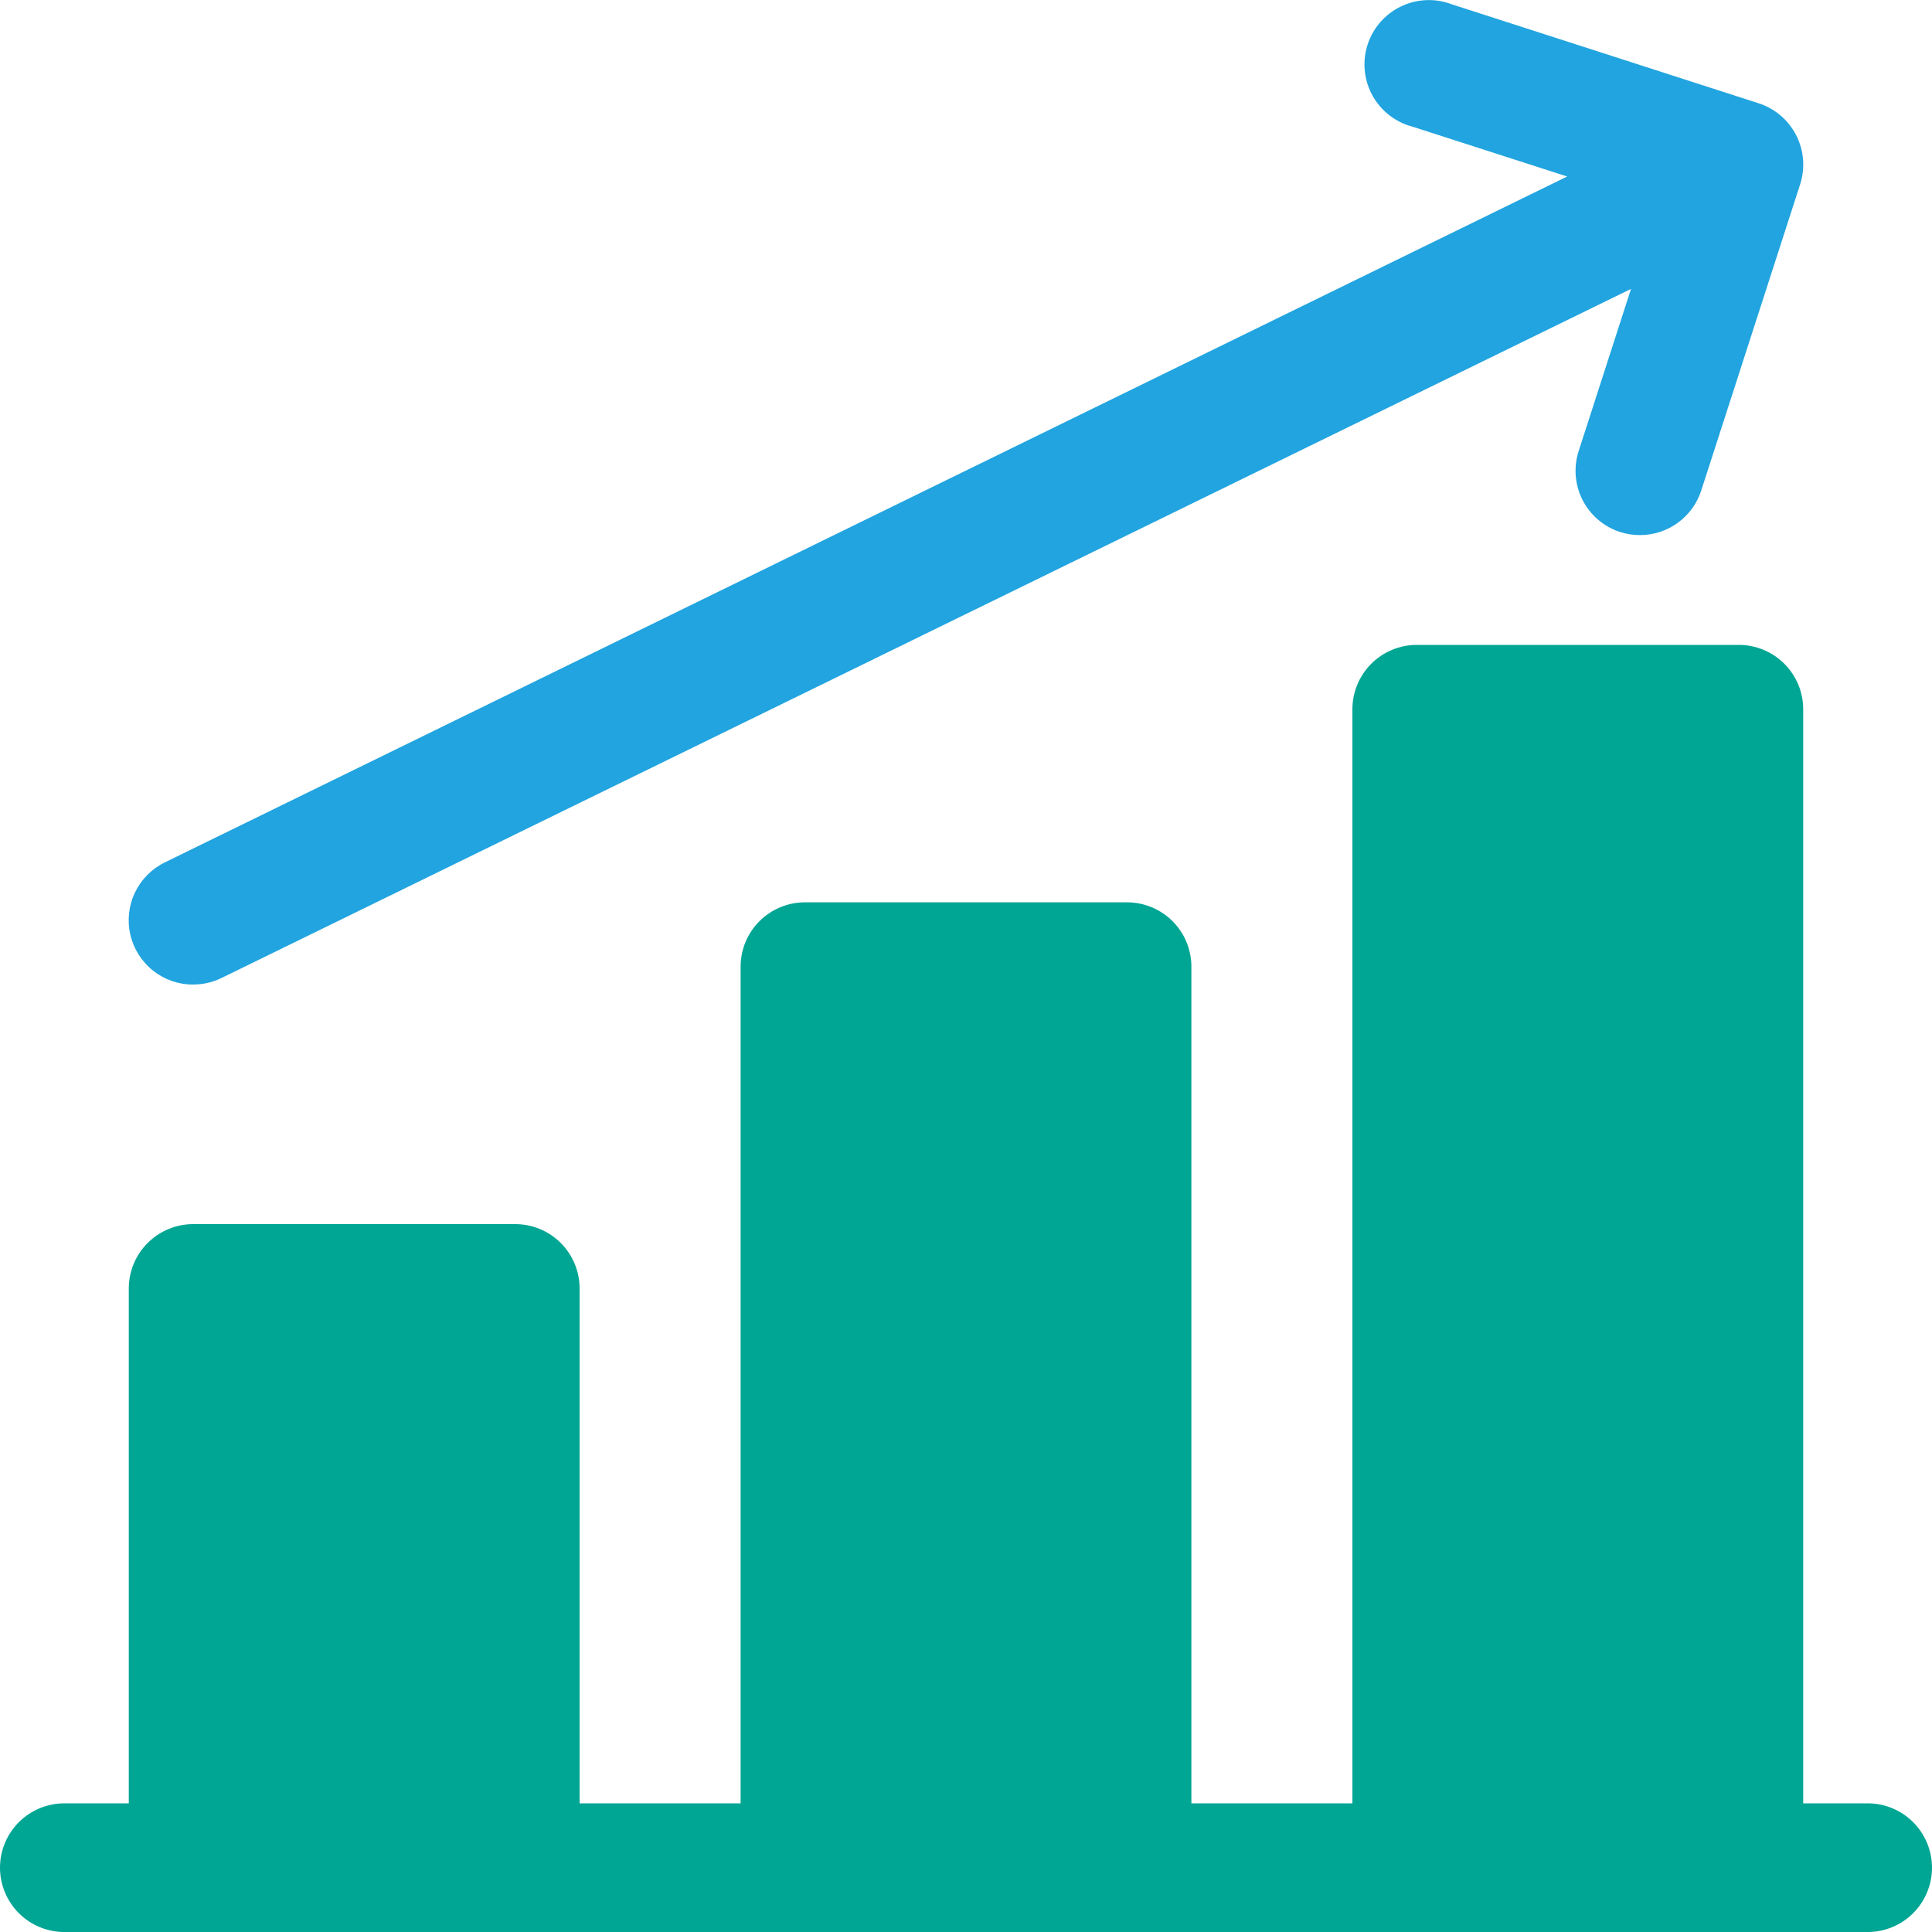 <svg xmlns="http://www.w3.org/2000/svg" width="95" height="95" viewBox="0 0 95 95" fill="none"><g clip-path="url(#clip0_50_4265)"><path d="M91.833 88.673H88.667V34.876C88.667 34.036 88.333 33.231 87.739 32.638C87.145 32.044 86.34 31.711 85.5 31.711H69.667C68.827 31.711 68.021 32.044 67.427 32.638C66.834 33.231 66.5 34.036 66.5 34.876V88.673H58.583V47.534C58.583 46.694 58.25 45.889 57.656 45.296C57.062 44.703 56.257 44.369 55.417 44.369H39.583C38.743 44.369 37.938 44.703 37.344 45.296C36.75 45.889 36.417 46.694 36.417 47.534V88.673H28.5V63.356C28.5 62.517 28.166 61.712 27.573 61.119C26.979 60.525 26.173 60.192 25.333 60.192H9.5C8.66 60.192 7.855 60.525 7.261 61.119C6.667 61.712 6.333 62.517 6.333 63.356V88.673H3.167C2.327 88.673 1.521 89.006 0.927 89.6C0.334 90.193 0 90.998 0 91.838C0 92.677 0.334 93.482 0.927 94.075C1.521 94.669 2.327 95.002 3.167 95.002H91.833C92.673 95.002 93.479 94.669 94.073 94.075C94.666 93.482 95 92.677 95 91.838C95 90.998 94.666 90.193 94.073 89.6C93.479 89.006 92.673 88.673 91.833 88.673Z" fill="#00A694"></path><path d="M9.5 48.41C9.98 48.411 10.454 48.303 10.885 48.093L80.2 14.205L77.627 22.176C77.499 22.571 77.45 22.988 77.483 23.402C77.516 23.817 77.631 24.22 77.82 24.59C78.009 24.96 78.27 25.29 78.586 25.559C78.903 25.829 79.27 26.033 79.665 26.161C79.98 26.26 80.307 26.311 80.637 26.311C81.307 26.312 81.96 26.1 82.502 25.706C83.044 25.313 83.447 24.757 83.653 24.12L88.516 9.063C88.774 8.264 88.704 7.396 88.321 6.649C87.939 5.902 87.275 5.337 86.476 5.079L71.404 0.218C71.016 0.067 70.603 -0.005 70.187 0.005C69.771 0.014 69.362 0.106 68.981 0.274C68.601 0.441 68.257 0.683 67.97 0.983C67.683 1.284 67.458 1.638 67.307 2.025C67.157 2.413 67.085 2.826 67.094 3.242C67.104 3.657 67.195 4.067 67.363 4.447C67.531 4.827 67.773 5.17 68.073 5.457C68.374 5.744 68.729 5.969 69.116 6.12C69.229 6.162 69.344 6.199 69.461 6.23L77.061 8.679L8.114 42.401C7.469 42.714 6.949 43.236 6.639 43.882C6.329 44.529 6.248 45.261 6.409 45.959C6.57 46.658 6.963 47.281 7.525 47.727C8.086 48.173 8.783 48.415 9.5 48.414V48.41Z" fill="#21A4DF"></path></g><defs><clipPath id="clip0_50_4265"><rect width="95" height="95" fill="white"></rect></clipPath></defs></svg>